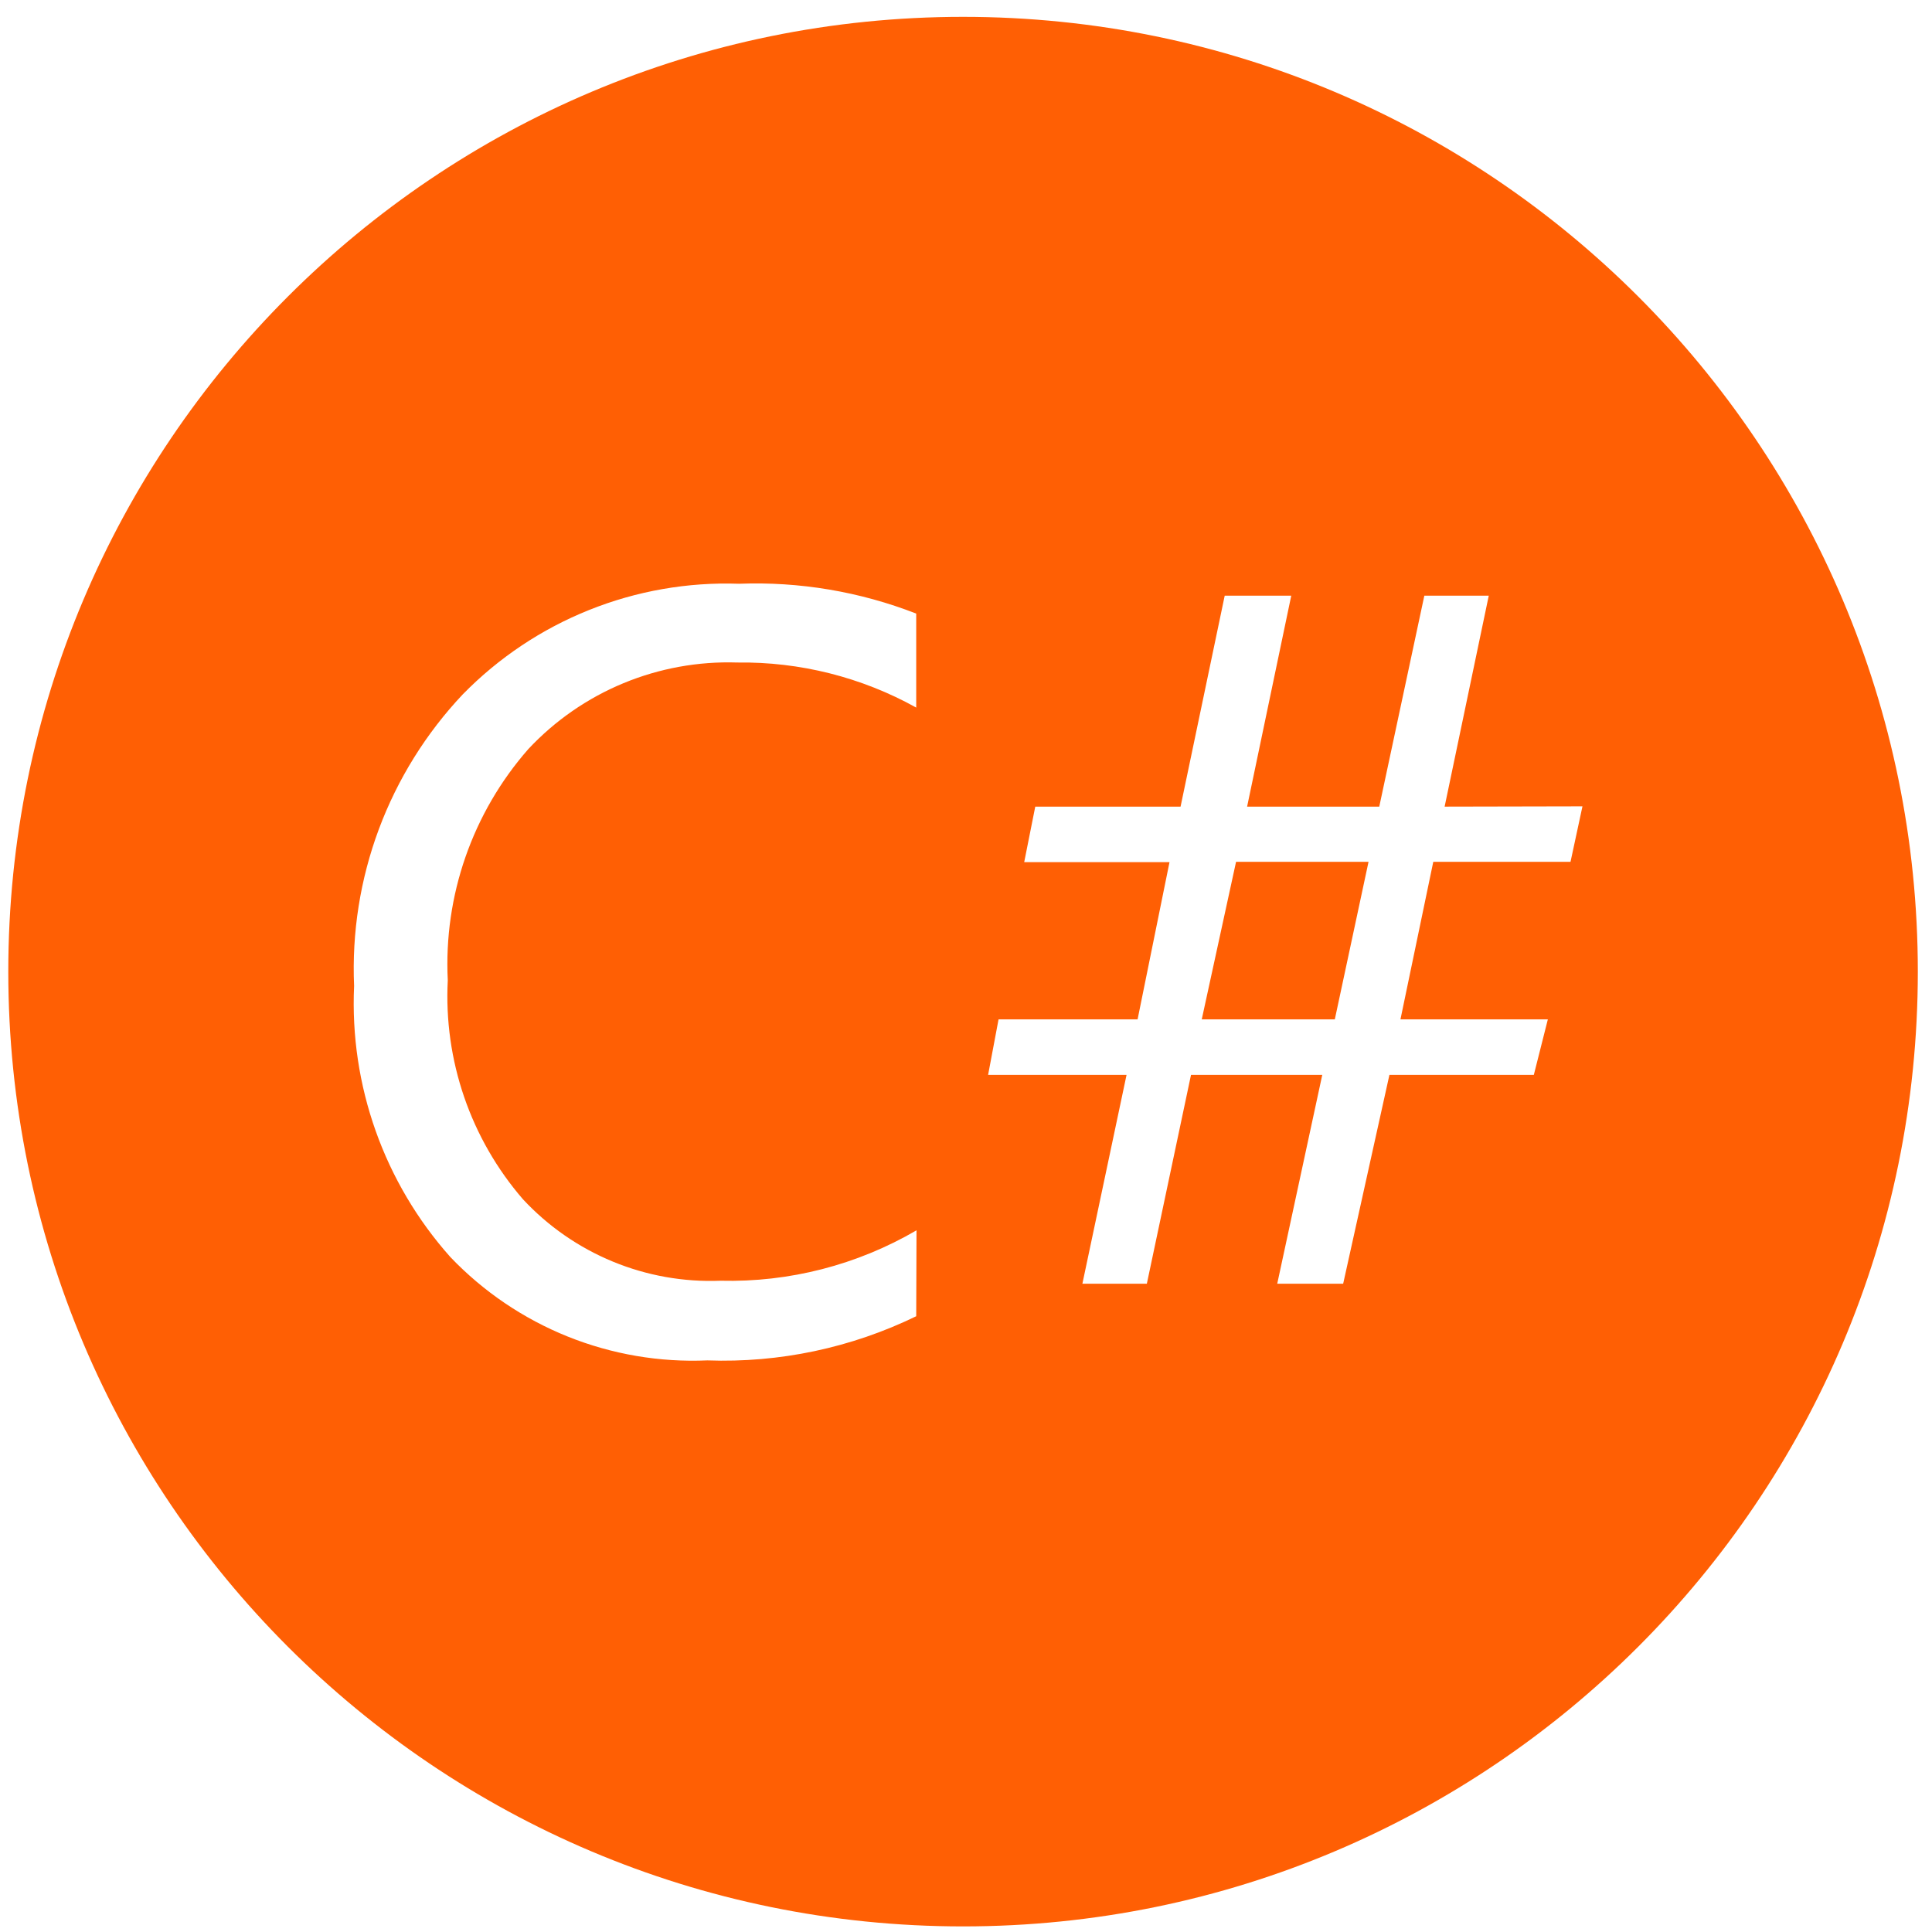 <svg width="86" height="86" viewBox="0 0 86 86" fill="none" xmlns="http://www.w3.org/2000/svg">
    <path fill-rule="evenodd" clip-rule="evenodd" d="M42.869 85.751C66.341 85.751 85.369 66.723 85.369 43.251C85.369 19.778 66.341 0.75 42.869 0.75C19.397 0.75 0.369 19.778 0.369 43.251C0.369 66.723 19.397 85.751 42.869 85.751ZM40.784 58.59C37.892 59.997 34.7 60.672 31.487 60.556C29.363 60.649 27.245 60.287 25.272 59.495C23.3 58.702 21.52 57.497 20.052 55.961C17.099 52.651 15.56 48.318 15.762 43.888C15.659 41.512 16.034 39.139 16.864 36.91C17.695 34.682 18.964 32.642 20.596 30.912C22.191 29.281 24.108 28 26.226 27.152C28.343 26.303 30.615 25.906 32.895 25.985C35.587 25.882 38.273 26.334 40.784 27.313V31.497C38.348 30.143 35.601 29.452 32.815 29.491C31.08 29.434 29.354 29.748 27.75 30.412C26.147 31.076 24.704 32.075 23.518 33.343C21.031 36.178 19.745 39.869 19.932 43.636C19.748 47.195 20.947 50.688 23.279 53.384C24.397 54.586 25.761 55.532 27.279 56.158C28.796 56.784 30.431 57.075 32.071 57.01C35.132 57.086 38.153 56.309 40.797 54.766L40.784 58.59ZM69.909 38.363L70.441 35.893L64.305 35.906L66.27 26.516H63.402L61.396 35.906H55.513L57.478 26.516H54.516L52.551 35.906H46.083L45.591 38.376H52.059L50.638 45.376H44.449L43.984 47.846H50.147L48.181 57.143H51.05L53.016 47.846H58.859L56.854 57.143H59.789L61.848 47.846H68.276L68.9 45.376H62.339L63.8 38.363H69.909ZM55.021 38.363H60.918L59.417 45.376H53.494L55.021 38.363Z" fill="#FF5F04"/>
</svg>
